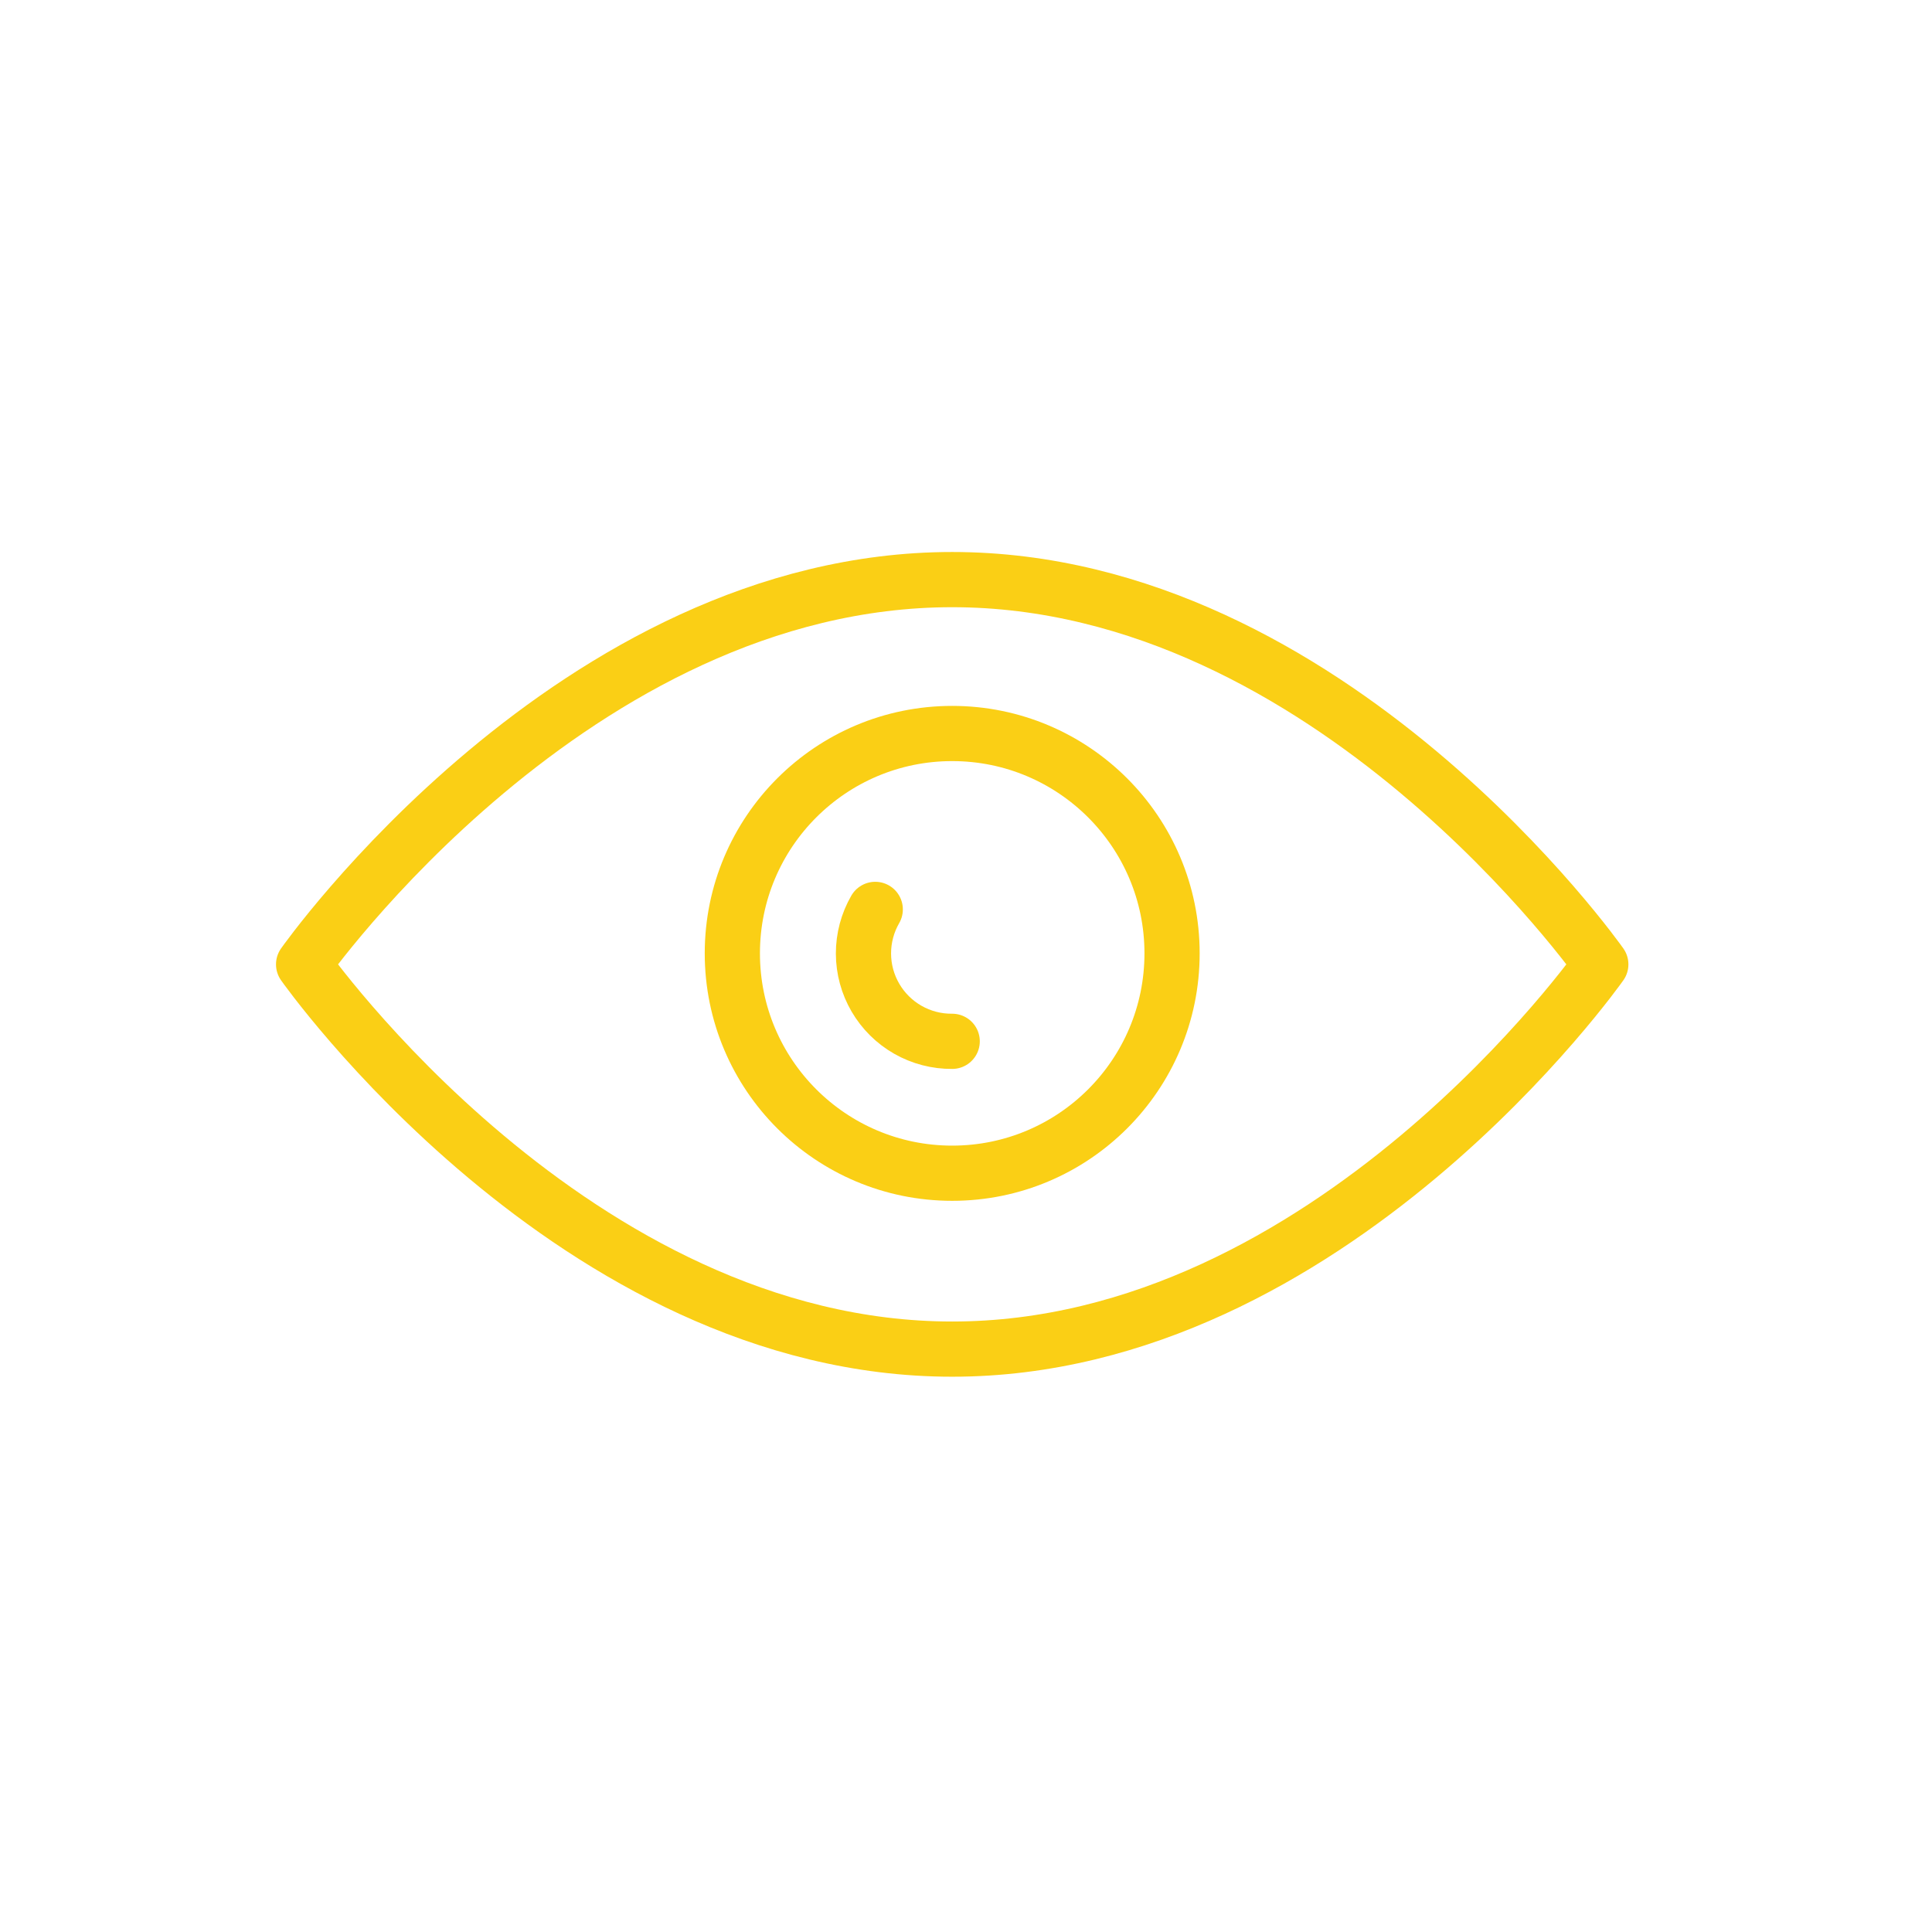 <svg width="70" height="70" viewBox="0 0 70 70" fill="none" xmlns="http://www.w3.org/2000/svg">
<g id="Lichtqualitaet">
<g id="Group 11">
<path id="layer2" d="M34.5 21C20.798 21 11 34.941 11 34.941C11 34.941 20.798 48.881 34.5 48.881C48.202 48.881 58 34.941 58 34.941C58 34.941 48.202 21 34.5 21Z" stroke="#FACF15" stroke-width="2" stroke-miterlimit="10" stroke-linecap="round" stroke-linejoin="round"/>
<path id="layer1" d="M34.5 42.508C38.9 42.508 42.466 38.942 42.466 34.542C42.466 30.143 38.9 26.576 34.5 26.576C30.1 26.576 26.534 30.143 26.534 34.542C26.534 38.942 30.1 42.508 34.5 42.508Z" stroke="#FACF15" stroke-width="2" stroke-miterlimit="10" stroke-linecap="round" stroke-linejoin="round"/>
<path id="layer1_2" d="M31.712 32.949C31.431 33.436 31.284 33.988 31.285 34.55C31.286 35.111 31.436 35.663 31.719 36.148C32.002 36.633 32.408 37.035 32.897 37.313C33.385 37.59 33.938 37.734 34.5 37.729" stroke="#FACF15" stroke-width="2" stroke-miterlimit="10" stroke-linecap="round" stroke-linejoin="round"/>
</g>
</g>
</svg>
